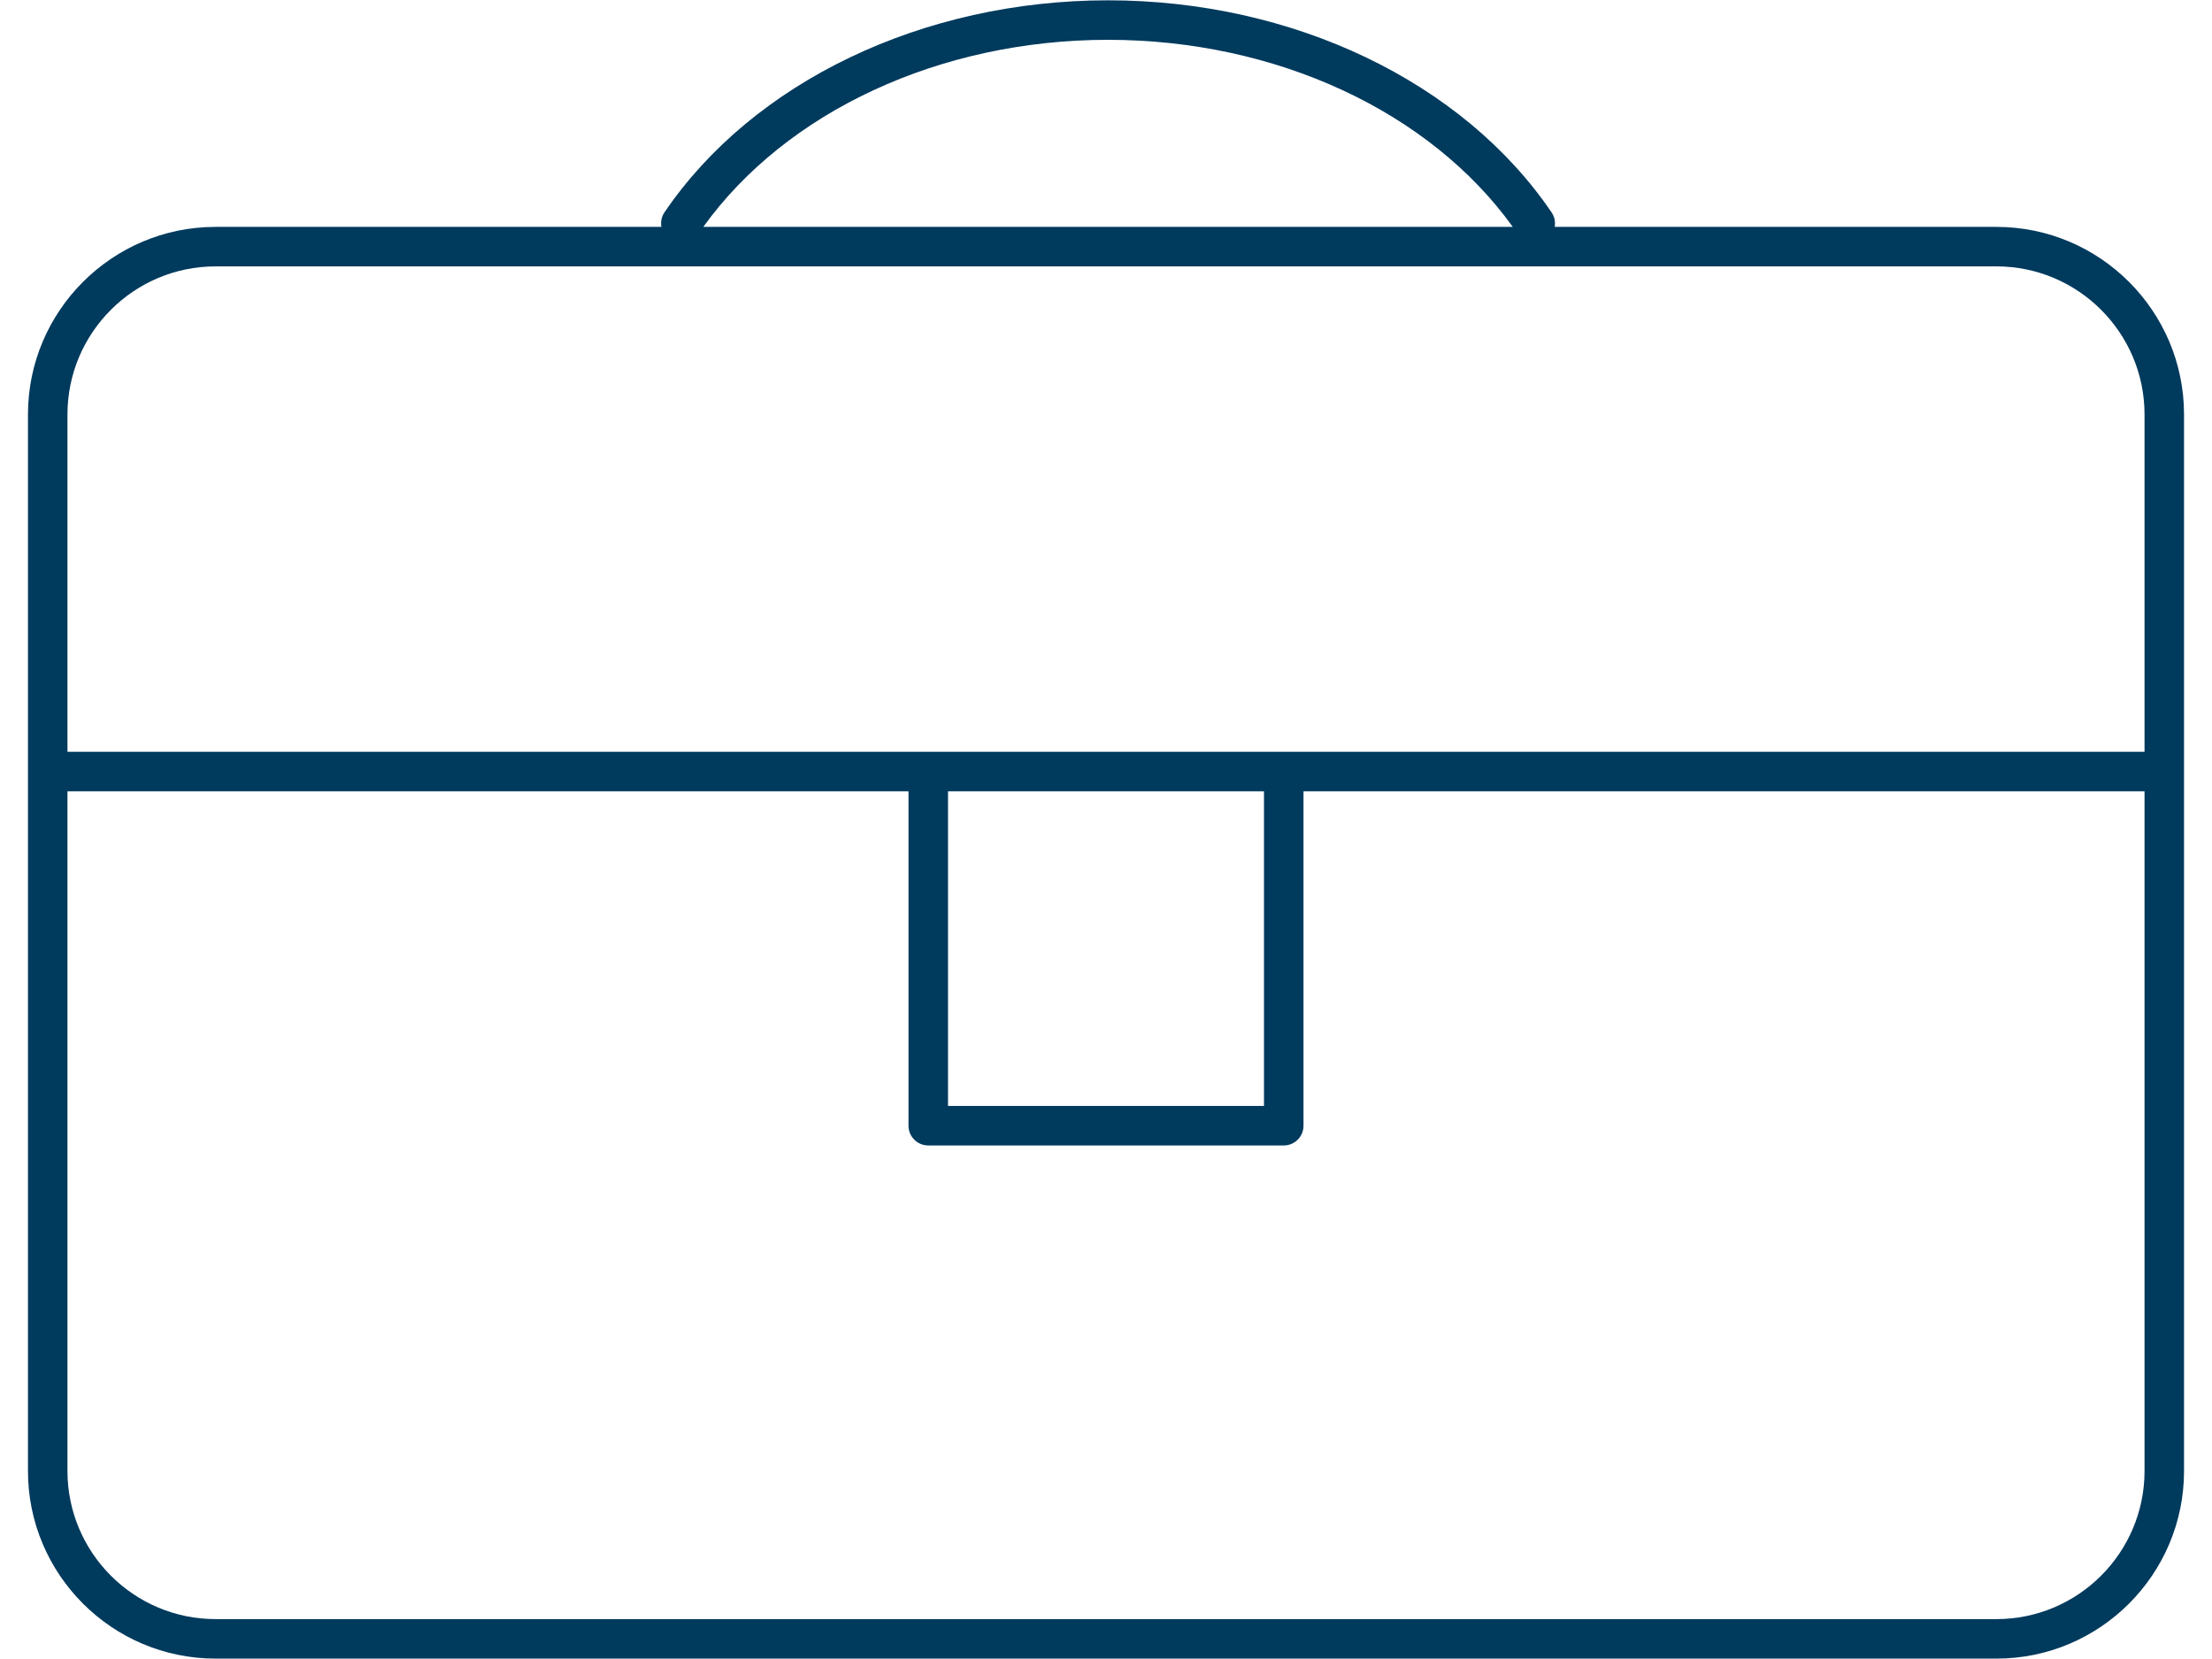 <?xml version="1.0" encoding="UTF-8"?> <svg xmlns="http://www.w3.org/2000/svg" width="56" height="42" viewBox="0 0 56 42" fill="none"> <path d="M50.543 5.744H39.36C39.38 5.622 39.358 5.492 39.283 5.381C37.036 2.067 32.732 0.008 28.051 0.008C23.372 0.008 19.068 2.066 16.82 5.379C16.745 5.491 16.723 5.621 16.744 5.744H5.457C2.839 5.744 0.708 7.875 0.708 10.493V37.241C0.708 39.86 2.839 41.99 5.457 41.99H50.543C53.161 41.99 55.292 39.86 55.292 37.241V10.493C55.292 7.875 53.161 5.744 50.543 5.744ZM28.051 1.008C32.306 1.008 36.197 2.821 38.298 5.744H17.805C19.907 2.822 23.797 1.008 28.051 1.008ZM5.457 6.744H50.543C52.61 6.744 54.292 8.426 54.292 10.493V19.033H1.708V10.493C1.708 8.426 3.39 6.744 5.457 6.744ZM24 20.033H32V27.999H24V20.033ZM50.543 40.99H5.457C3.39 40.99 1.708 39.309 1.708 37.241V20.033H23V28.499C23 28.775 23.224 28.999 23.5 28.999H32.5C32.776 28.999 33 28.775 33 28.499V20.033H54.292V37.241C54.292 39.309 52.61 40.99 50.543 40.99Z" fill="#003A5D"></path> </svg> 
